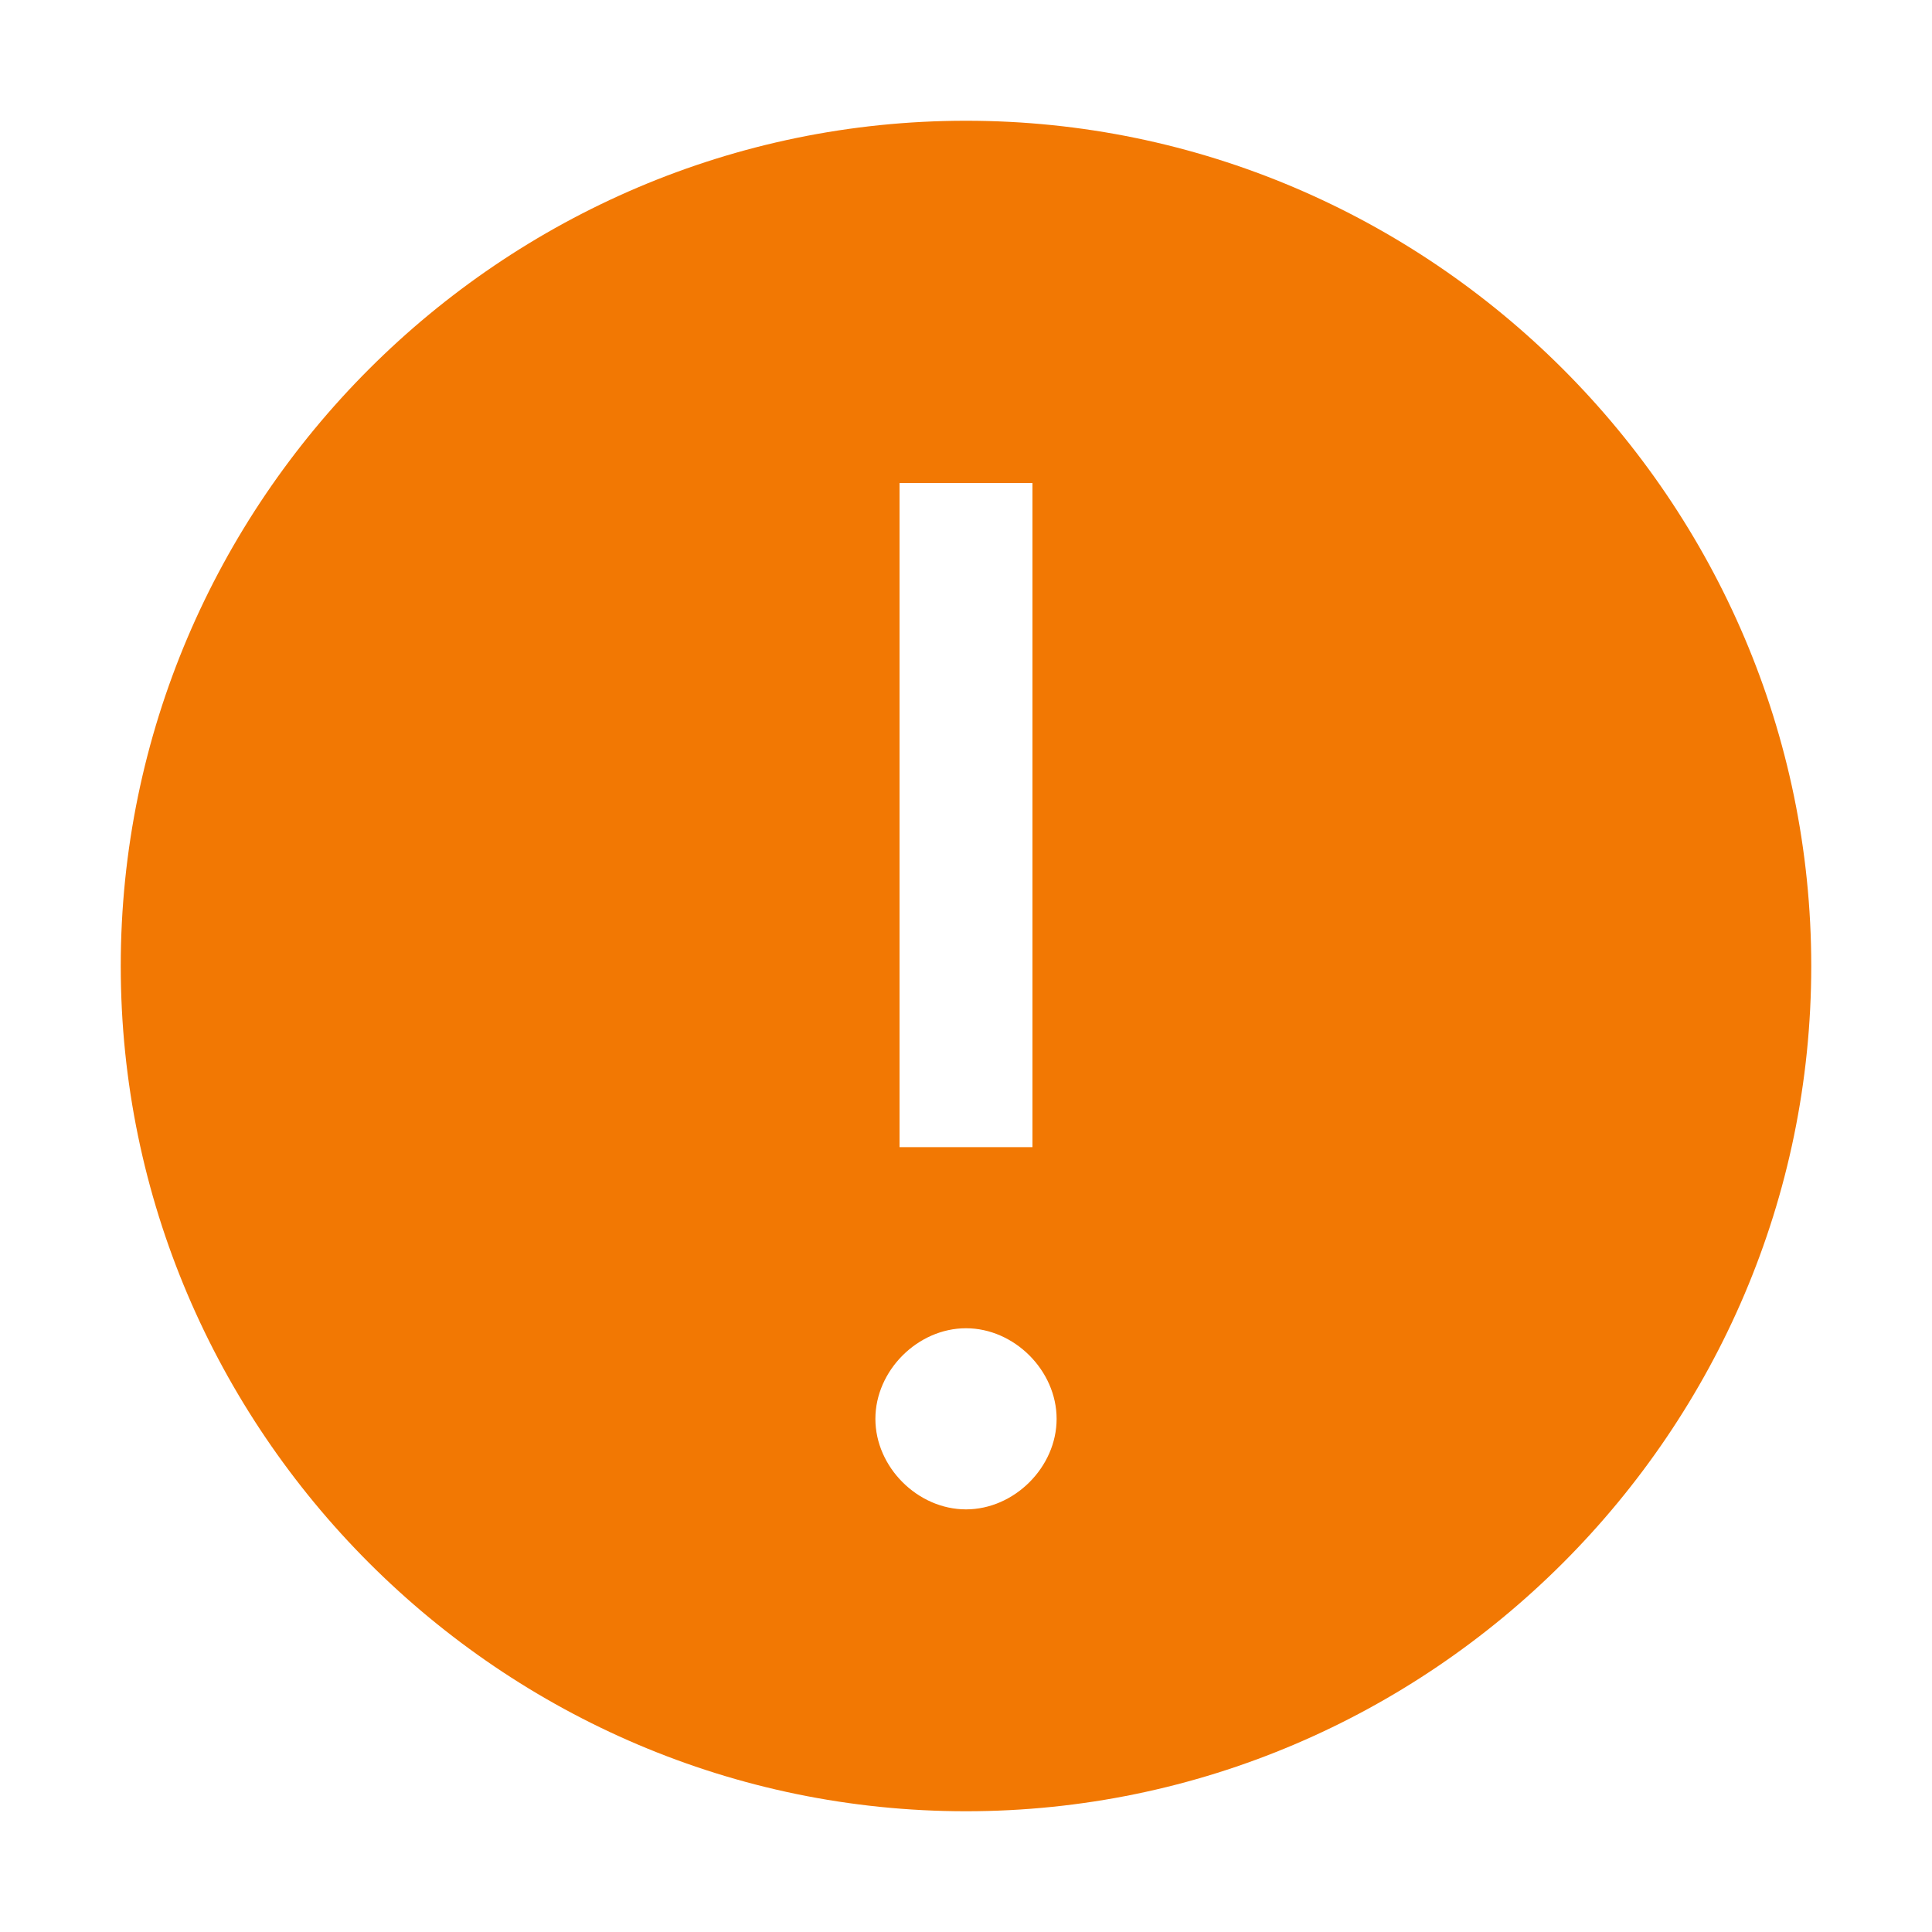 <svg width="20" height="20" viewBox="0 0 20 20" fill="none" xmlns="http://www.w3.org/2000/svg">
<path d="M10 1.25C5.188 1.25 1.25 5.188 1.25 10C1.25 14.812 5.188 18.75 10 18.75C14.812 18.75 18.75 14.812 18.75 10C18.75 5.188 14.812 1.25 10 1.25ZM9.312 5H10.688V11.875H9.312V5ZM10 15.625C9.5 15.625 9.062 15.188 9.062 14.688C9.062 14.188 9.5 13.75 10 13.75C10.5 13.75 10.938 14.188 10.938 14.688C10.938 15.188 10.5 15.625 10 15.625Z" fill="#F27803"/>
</svg>
